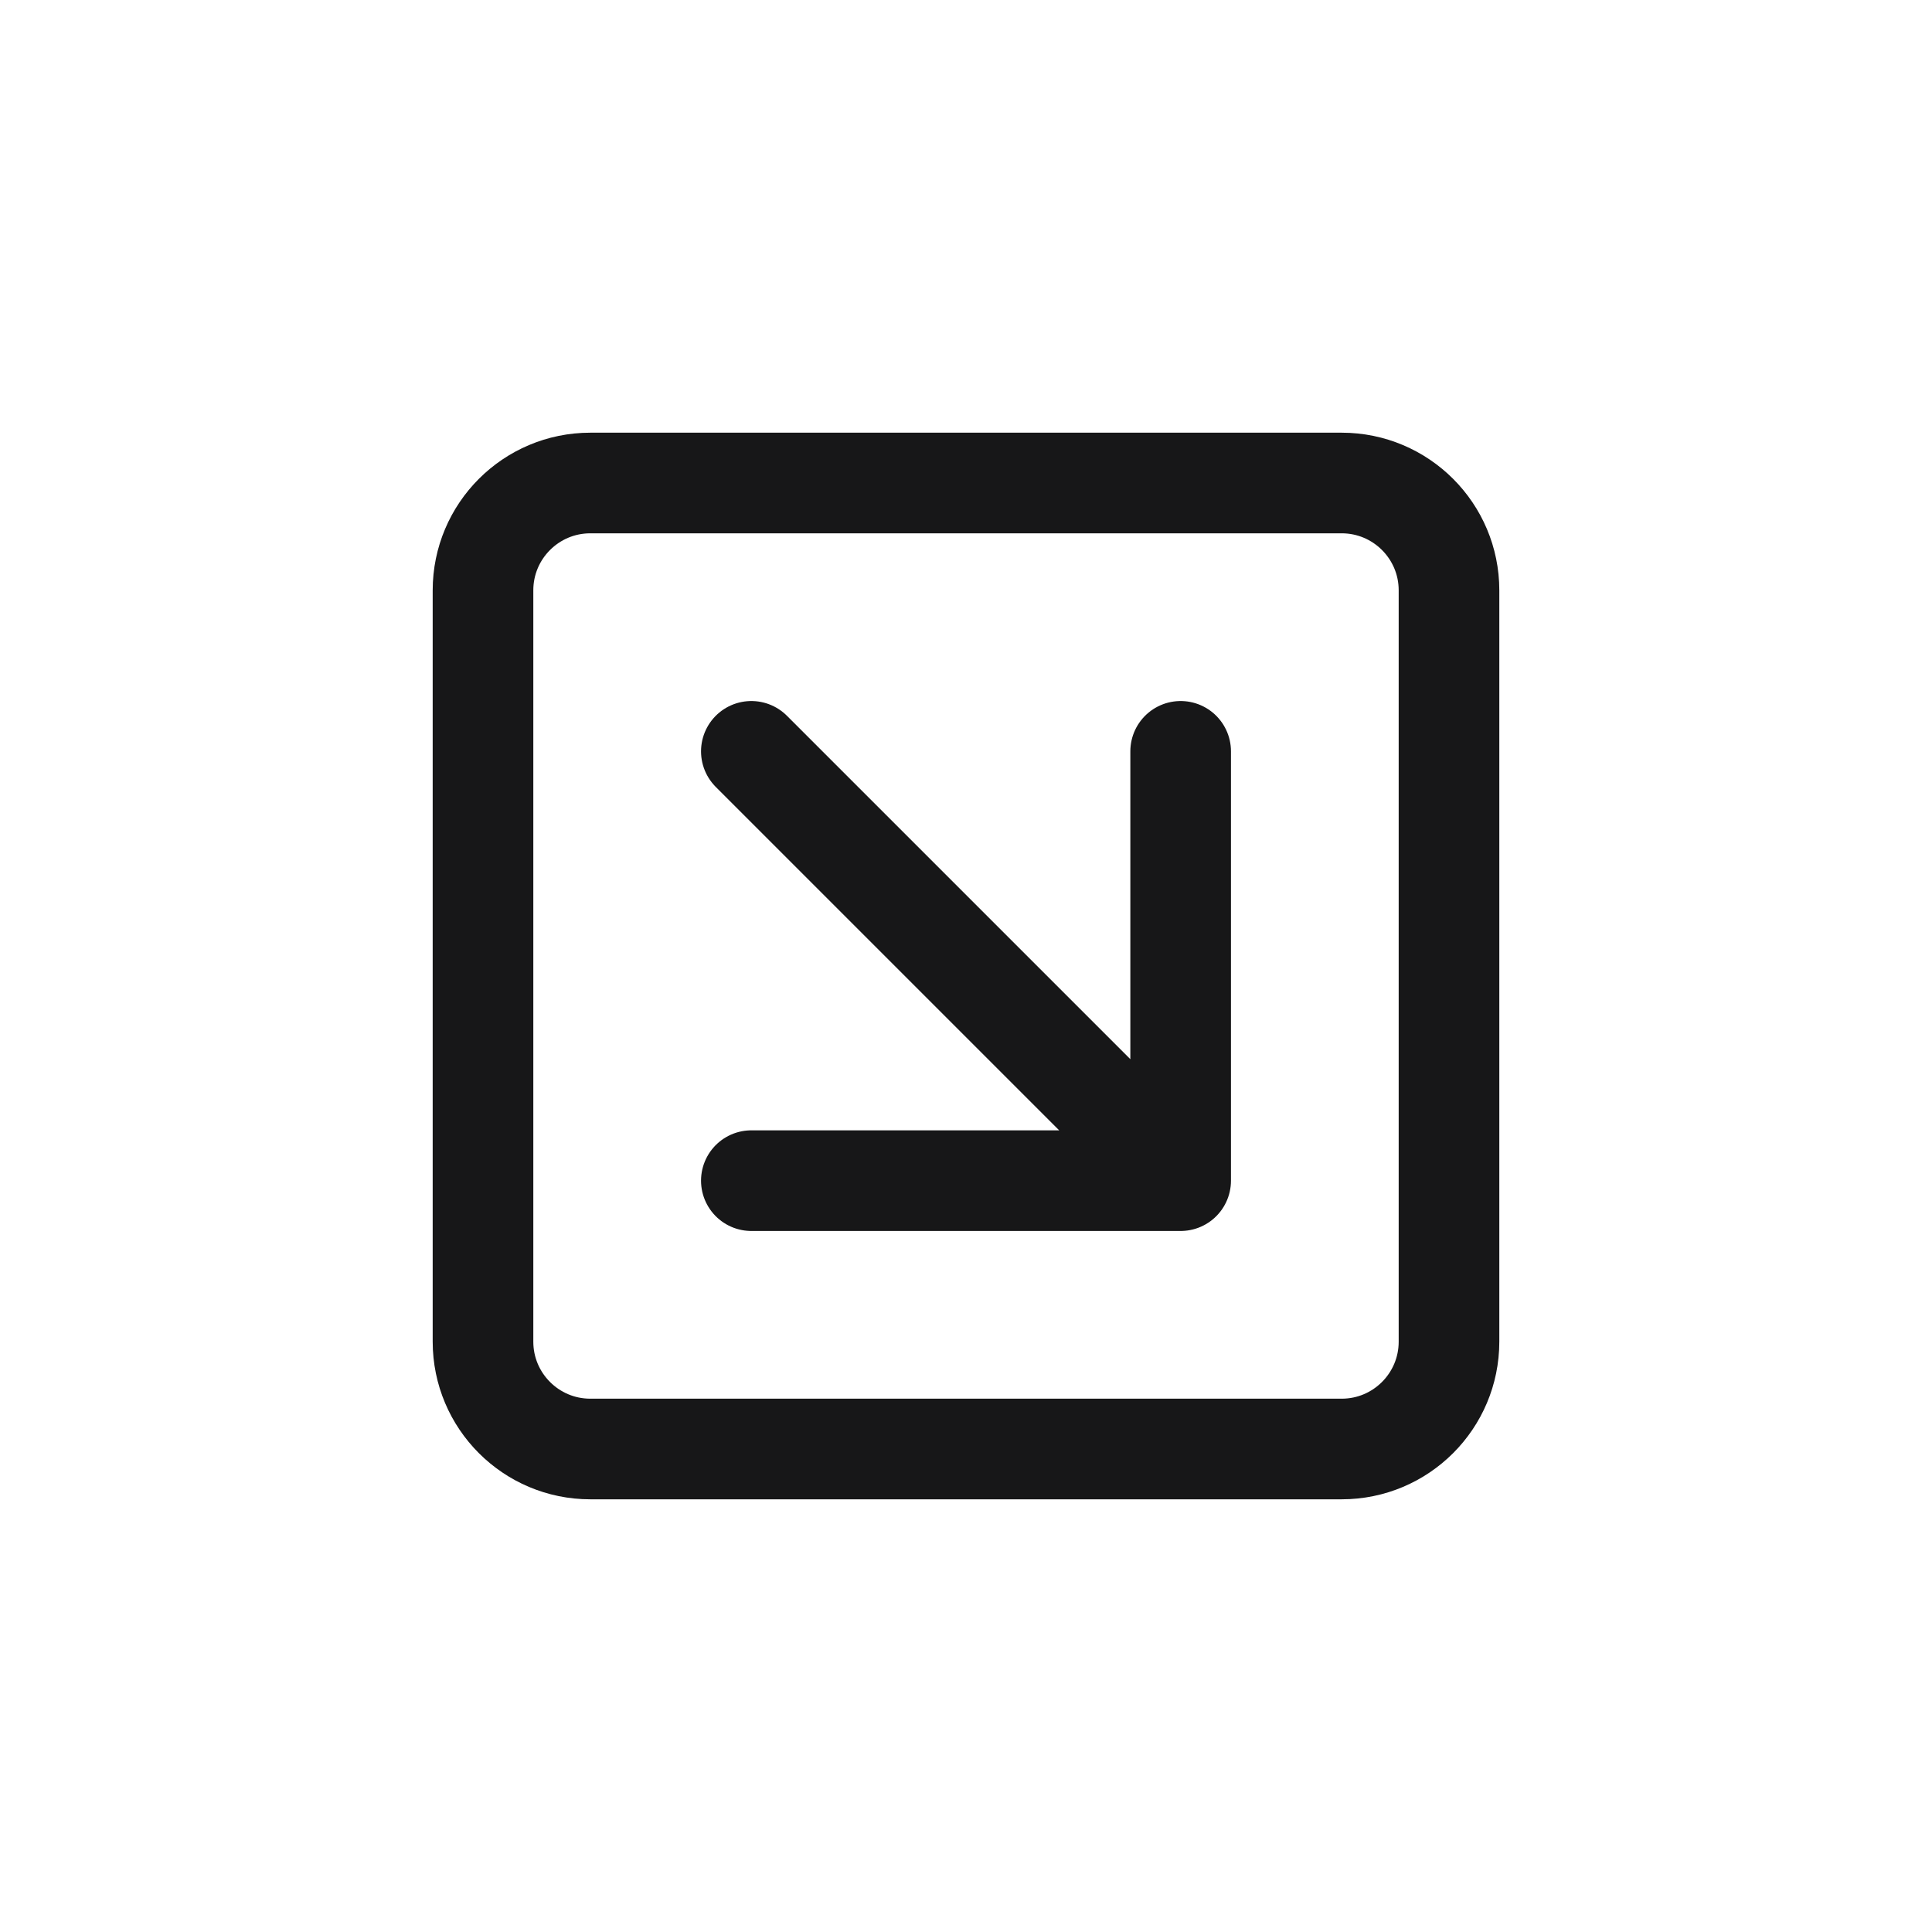 <svg width="48" height="48" viewBox="0 0 48 48" fill="none" xmlns="http://www.w3.org/2000/svg">
<path d="M18.667 18.667L29.333 29.333M29.333 29.333V18.667M29.333 29.333H18.667M14.667 12H33.333C34.806 12 36 13.194 36 14.667V33.333C36 34.806 34.806 36 33.333 36H14.667C13.194 36 12 34.806 12 33.333V14.667C12 13.194 13.194 12 14.667 12Z" stroke="#171718" stroke-width="2.5" stroke-linecap="round" stroke-linejoin="round"/>
</svg>
